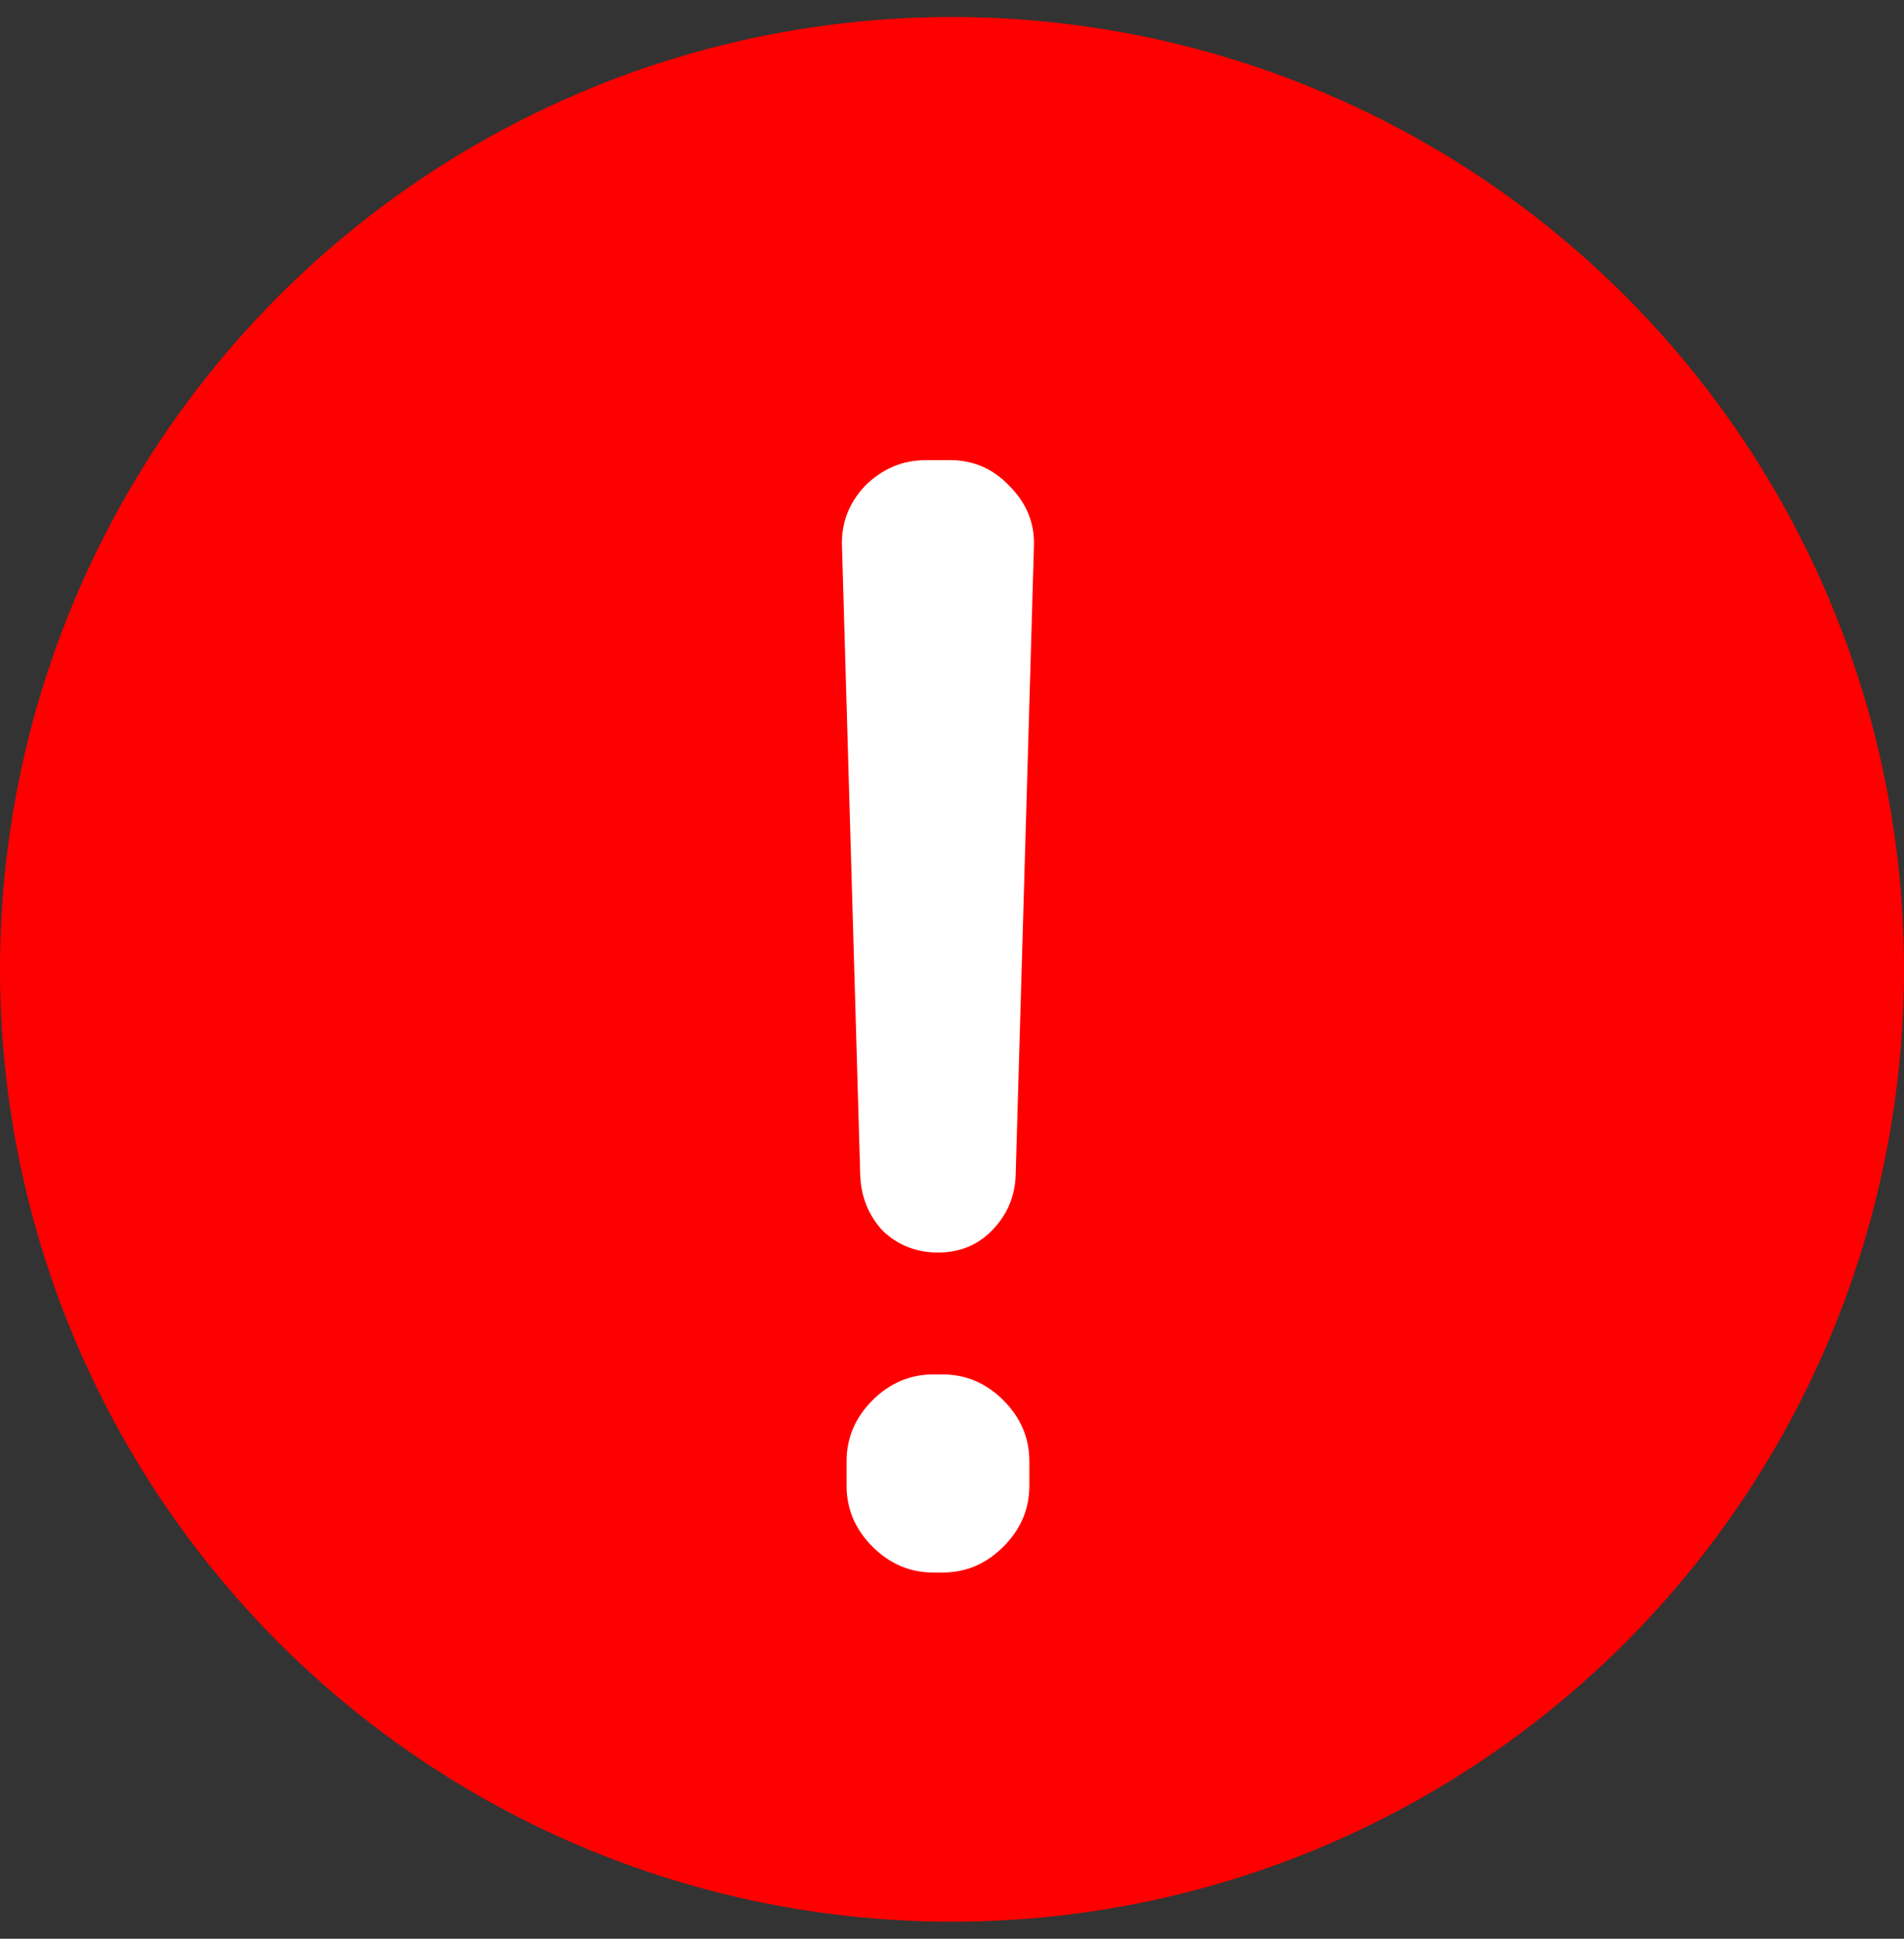 <svg width="56" height="57" viewBox="0 0 56 57" fill="none" xmlns="http://www.w3.org/2000/svg">
<rect x="0" y="0" width="56" height="57" fill="#333333" stroke="none"/>
<g id="Frame 1295">
<circle id="Ellipse 2" cx="28" cy="28.5" r="28" fill="#FF0000"/>
<path id="!" d="M29.155 36.198C28.737 36.616 28.214 36.825 27.587 36.825C26.96 36.825 26.422 36.616 25.974 36.198C25.556 35.75 25.332 35.212 25.302 34.585L24.765 16.083C24.735 15.396 24.959 14.799 25.436 14.291C25.944 13.783 26.542 13.529 27.229 13.529H27.945C28.632 13.529 29.215 13.783 29.692 14.291C30.2 14.799 30.439 15.396 30.409 16.083L29.872 34.585C29.842 35.212 29.603 35.75 29.155 36.198ZM27.721 40.409C28.408 40.409 29.006 40.663 29.513 41.171C30.021 41.679 30.275 42.276 30.275 42.963V43.68C30.275 44.367 30.021 44.964 29.513 45.472C29.006 45.98 28.408 46.233 27.721 46.233H27.453C26.766 46.233 26.168 45.98 25.66 45.472C25.153 44.964 24.899 44.367 24.899 43.68V42.963C24.899 42.276 25.153 41.679 25.66 41.171C26.168 40.663 26.766 40.409 27.453 40.409H27.721Z" fill="white"/>
</g>
</svg>
